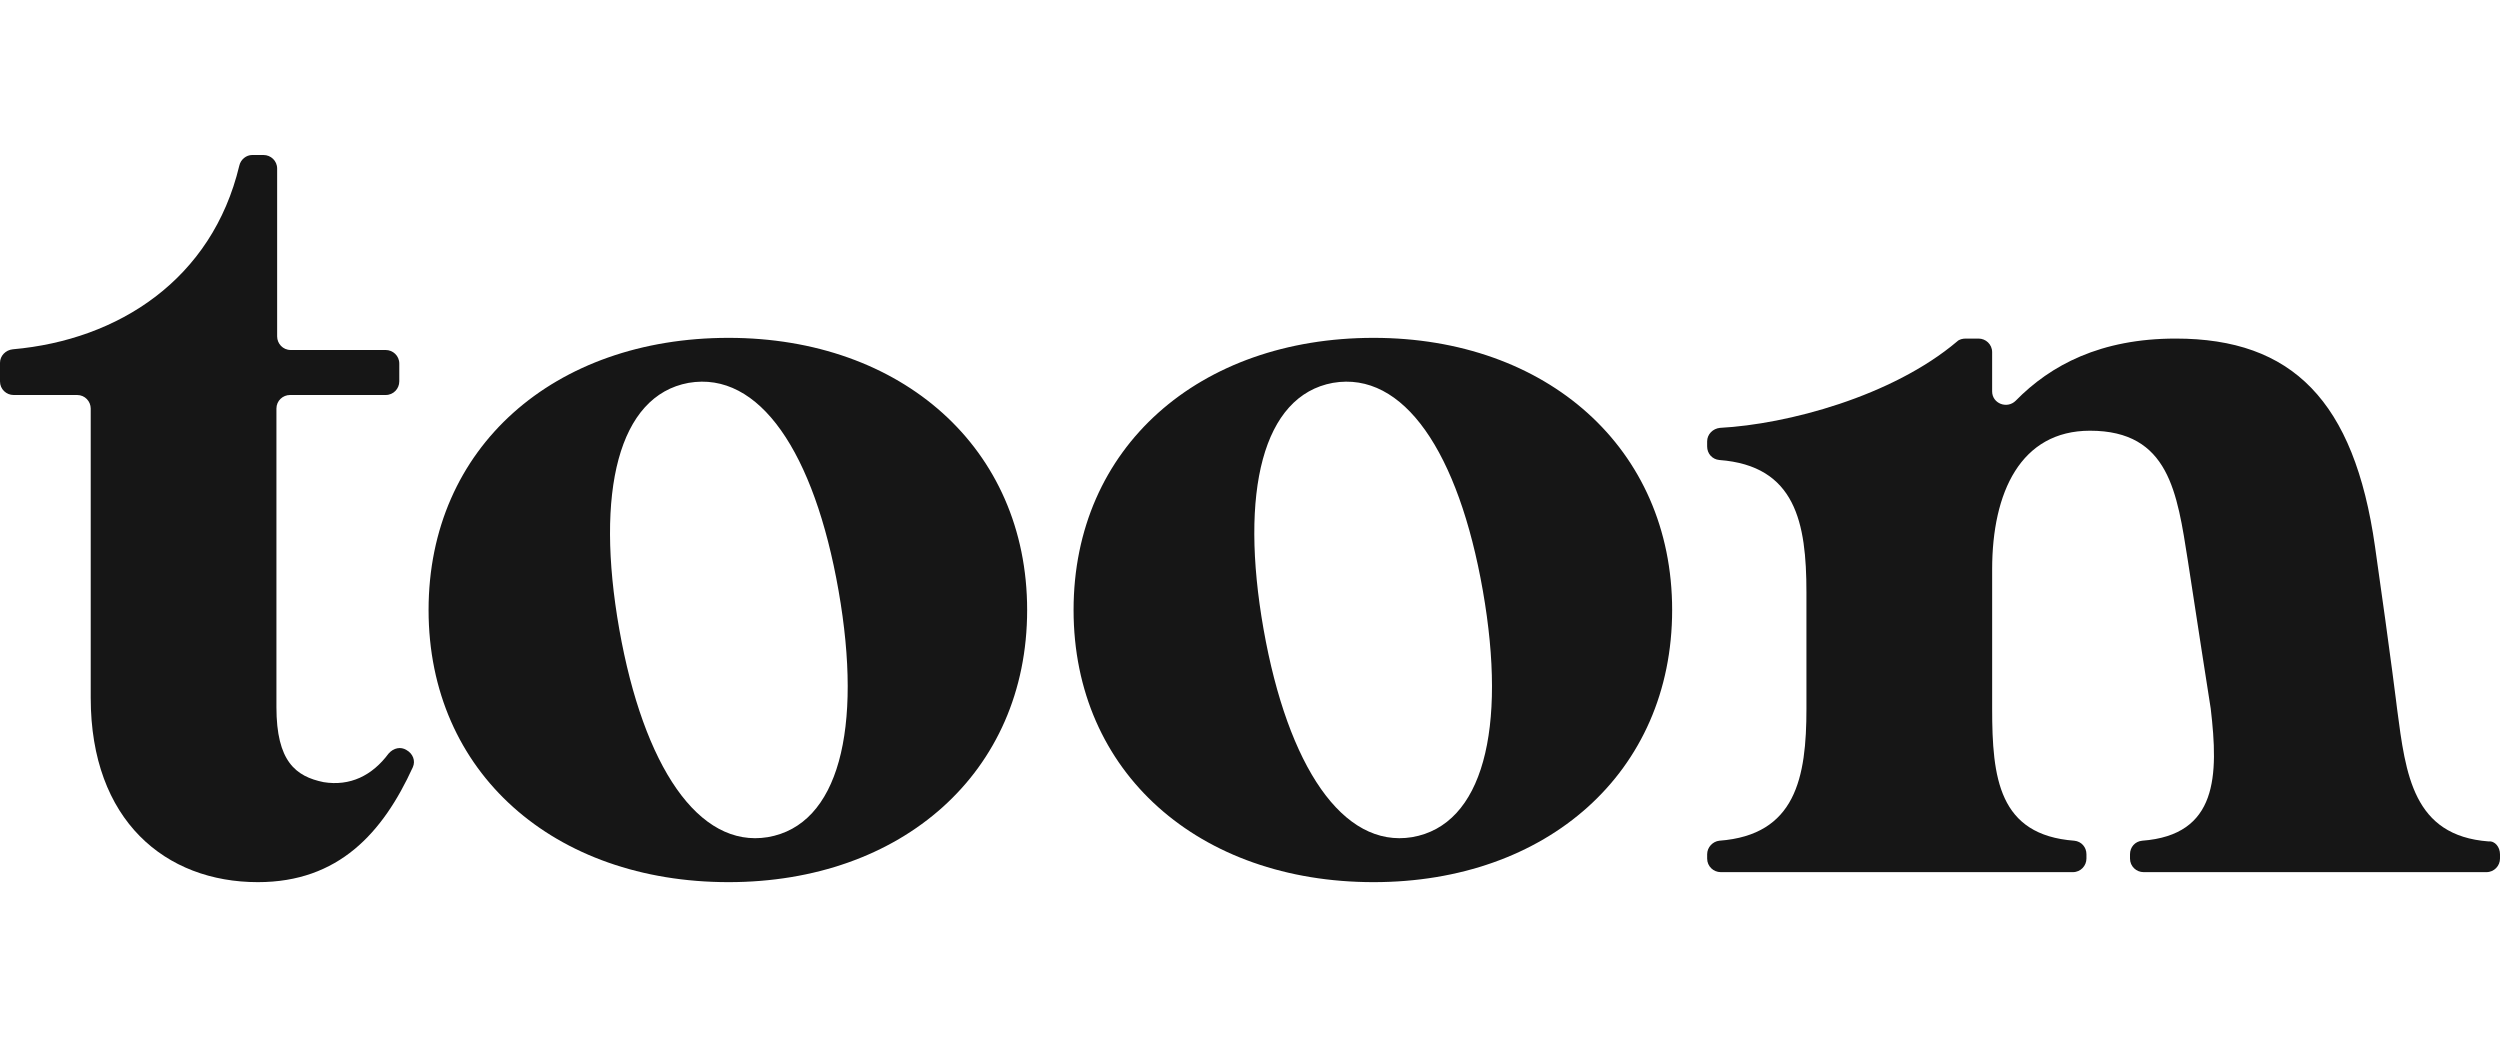 <?xml version="1.0" encoding="UTF-8"?>
<svg xmlns="http://www.w3.org/2000/svg" xmlns:xlink="http://www.w3.org/1999/xlink" version="1.1" id="Layer_1" x="0px" y="0px" viewBox="0 0 350 145.2" style="enable-background:new 0 0 350 145.2;" xml:space="preserve">
<style type="text/css">
	.st0{fill:#161616;}
</style>
<g>
	<path class="st0" d="M56.9,105c0.9,0.5,1.3,1.5,0.9,2.4c-4.2,9.2-10.4,16.1-21.7,16.1c-12.9,0-23.4-8.6-23.4-25.8V57.2   c0-1-0.8-1.9-1.9-1.9H1.9c-1,0-1.9-0.8-1.9-1.9v-2.6c0-1,0.8-1.8,1.8-1.9c14.8-1.3,27.9-9.8,31.7-25.7c0.2-0.9,1-1.5,1.8-1.5h1.6   c1,0,1.9,0.8,1.9,1.9v23.5c0,1,0.8,1.9,1.9,1.9H54c1,0,1.9,0.8,1.9,1.9v2.5c0,1-0.8,1.9-1.9,1.9H40.6c-1,0-1.9,0.8-1.9,1.9V99   c0,7.6,2.7,9.7,6.6,10.5c3.7,0.6,6.8-0.9,9.1-4C55.1,104.7,56.1,104.5,56.9,105L56.9,105z"></path>
	<path class="st0" d="M143.8,85.4c0,22.8-17.6,38.1-41.8,38.1c-24.4,0-42-15.3-42-38.1s17.6-38.1,42-38.1   C126.2,47.3,143.8,62.7,143.8,85.4z M117.4,82.7c-3.4-19.4-11.1-30.8-21-29.1c-9.8,1.8-13.1,15.2-9.7,34.5   c3.4,19.2,11.1,30.7,20.8,29.1C117.4,115.5,120.8,102.1,117.4,82.7z"></path>
	<path class="st0" d="M234.1,85.4c0,22.8-17.6,38.1-41.8,38.1c-24.4,0-42-15.3-42-38.1s17.6-38.1,42-38.1   C216.5,47.3,234.1,62.7,234.1,85.4z M207.6,82.7c-3.4-19.4-11.1-30.8-21-29.1c-9.8,1.8-13.1,15.2-9.7,34.5   c3.4,19.2,11.1,30.7,20.8,29.1C207.6,115.5,211,102.1,207.6,82.7z"></path>
	<path class="st0" d="M350,119.6v0.6c0,1-0.8,1.9-1.9,1.9h-48c-1,0-1.9-0.8-1.9-1.9v-0.6c0-1,0.7-1.8,1.7-1.9   c10.6-0.8,10.7-9.1,9.6-18.5c0,0-2.3-14.7-3.2-20.7c-1.5-9.5-2.6-18.2-13.7-18.2c-9.7,0-13.7,8.6-13.7,19.4v19.5   c0,9.7,0.9,17.7,11.5,18.5c1,0.1,1.7,0.9,1.7,1.9v0.6c0,1-0.8,1.9-1.9,1.9h-49.3c-1,0-1.9-0.8-1.9-1.9v-0.6c0-1,0.8-1.8,1.7-1.9   c10.7-0.8,12.2-8.8,12.2-18.5V82.9c0-9.7-1.5-17.7-12.2-18.5c-1-0.1-1.7-0.9-1.7-1.9v-0.7c0-1,0.8-1.8,1.8-1.9   c9.4-0.5,24.1-4.4,33.2-12.1c0.3-0.3,0.8-0.4,1.2-0.4h1.8c1,0,1.9,0.8,1.9,1.9v5.5c0,1.7,2.1,2.5,3.3,1.3c4.9-5,11.9-8.7,22.4-8.7   c16.3,0,25,8.7,27.9,29.1c2.3,16.1,3.1,22.8,3.1,22.8c1.2,9.1,2.2,17.7,12.8,18.5C349.3,117.7,350,118.6,350,119.6z"></path>
</g>
</svg>
